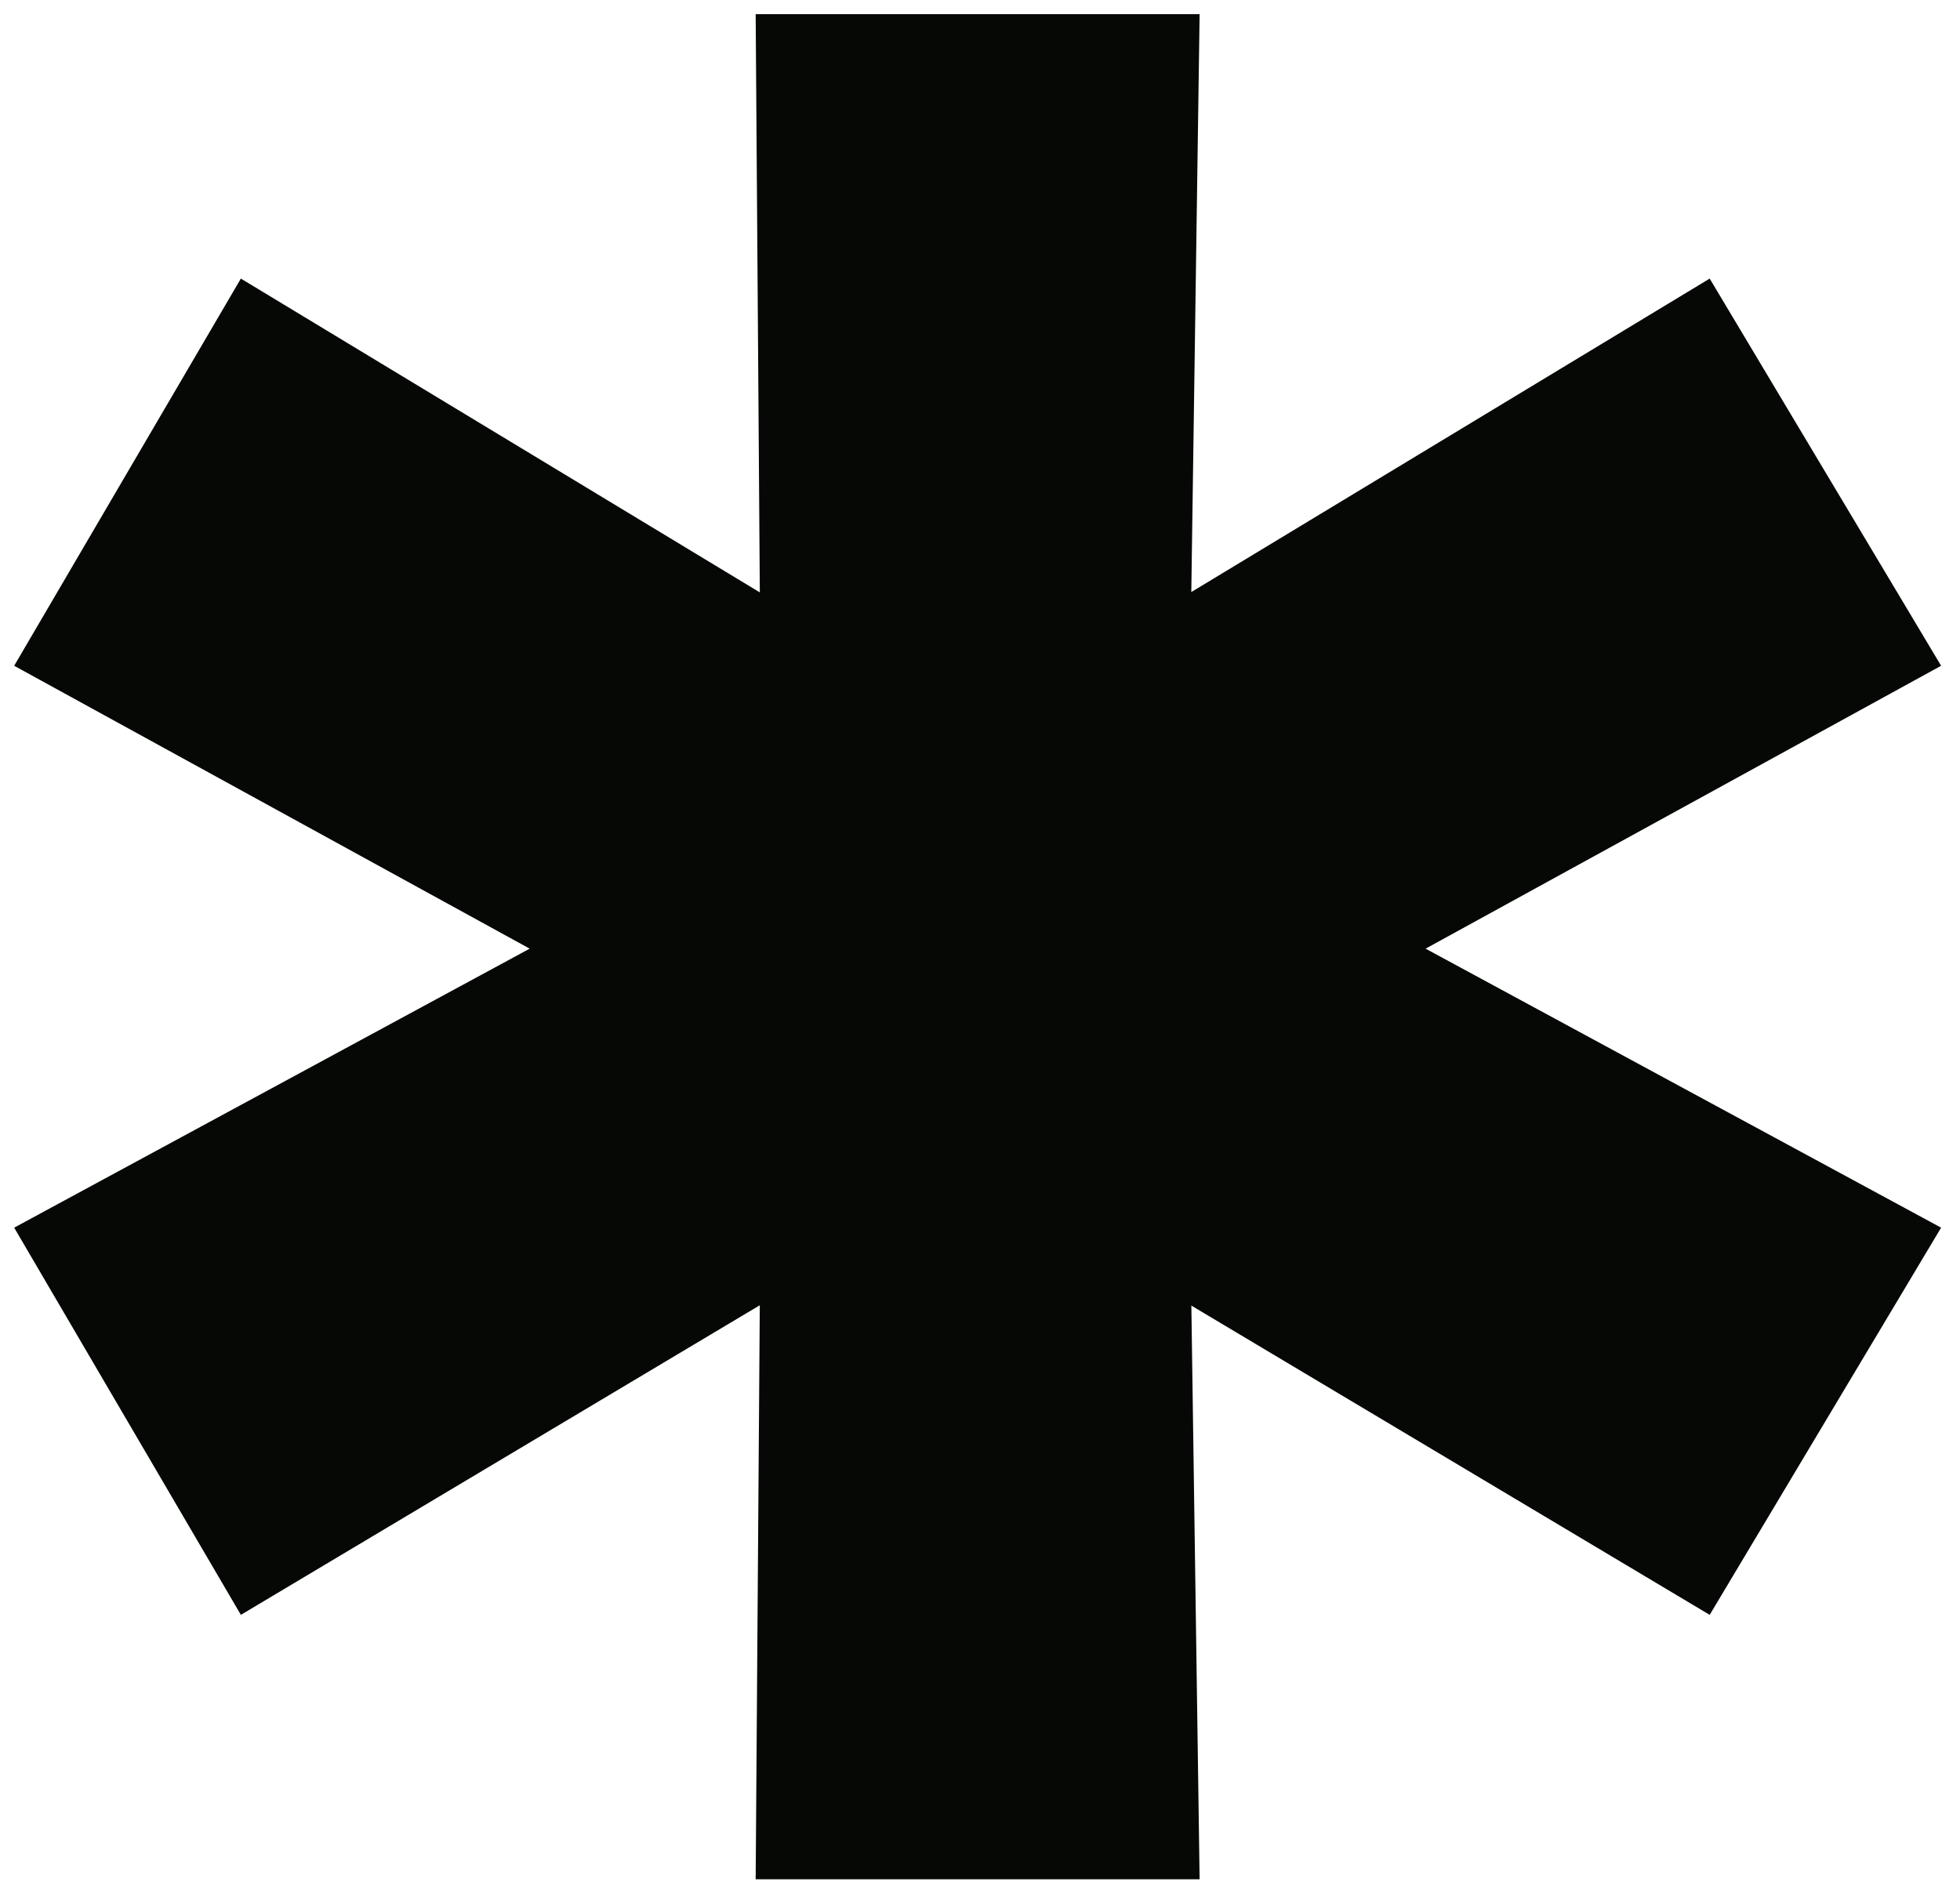<svg width="83" height="80" viewBox="0 0 83 80" fill="none" xmlns="http://www.w3.org/2000/svg">
<path d="M82.2 28.2L55.6 42.8V37.6L82.2 52L72.4 68.4L47.6 53.6L50.4 51.8L50.8 79.6H32L32.2 51.8L35 53.6L10.2 68.4L0.6 52L27.2 37.6V42.8L0.6 28.2L10.2 11.8L35 26.8L32.2 28.4L32 0.6H50.8L50.4 28.4L47.6 26.8L72.4 11.8L82.2 28.2Z" fill="#050805"/>
</svg>
